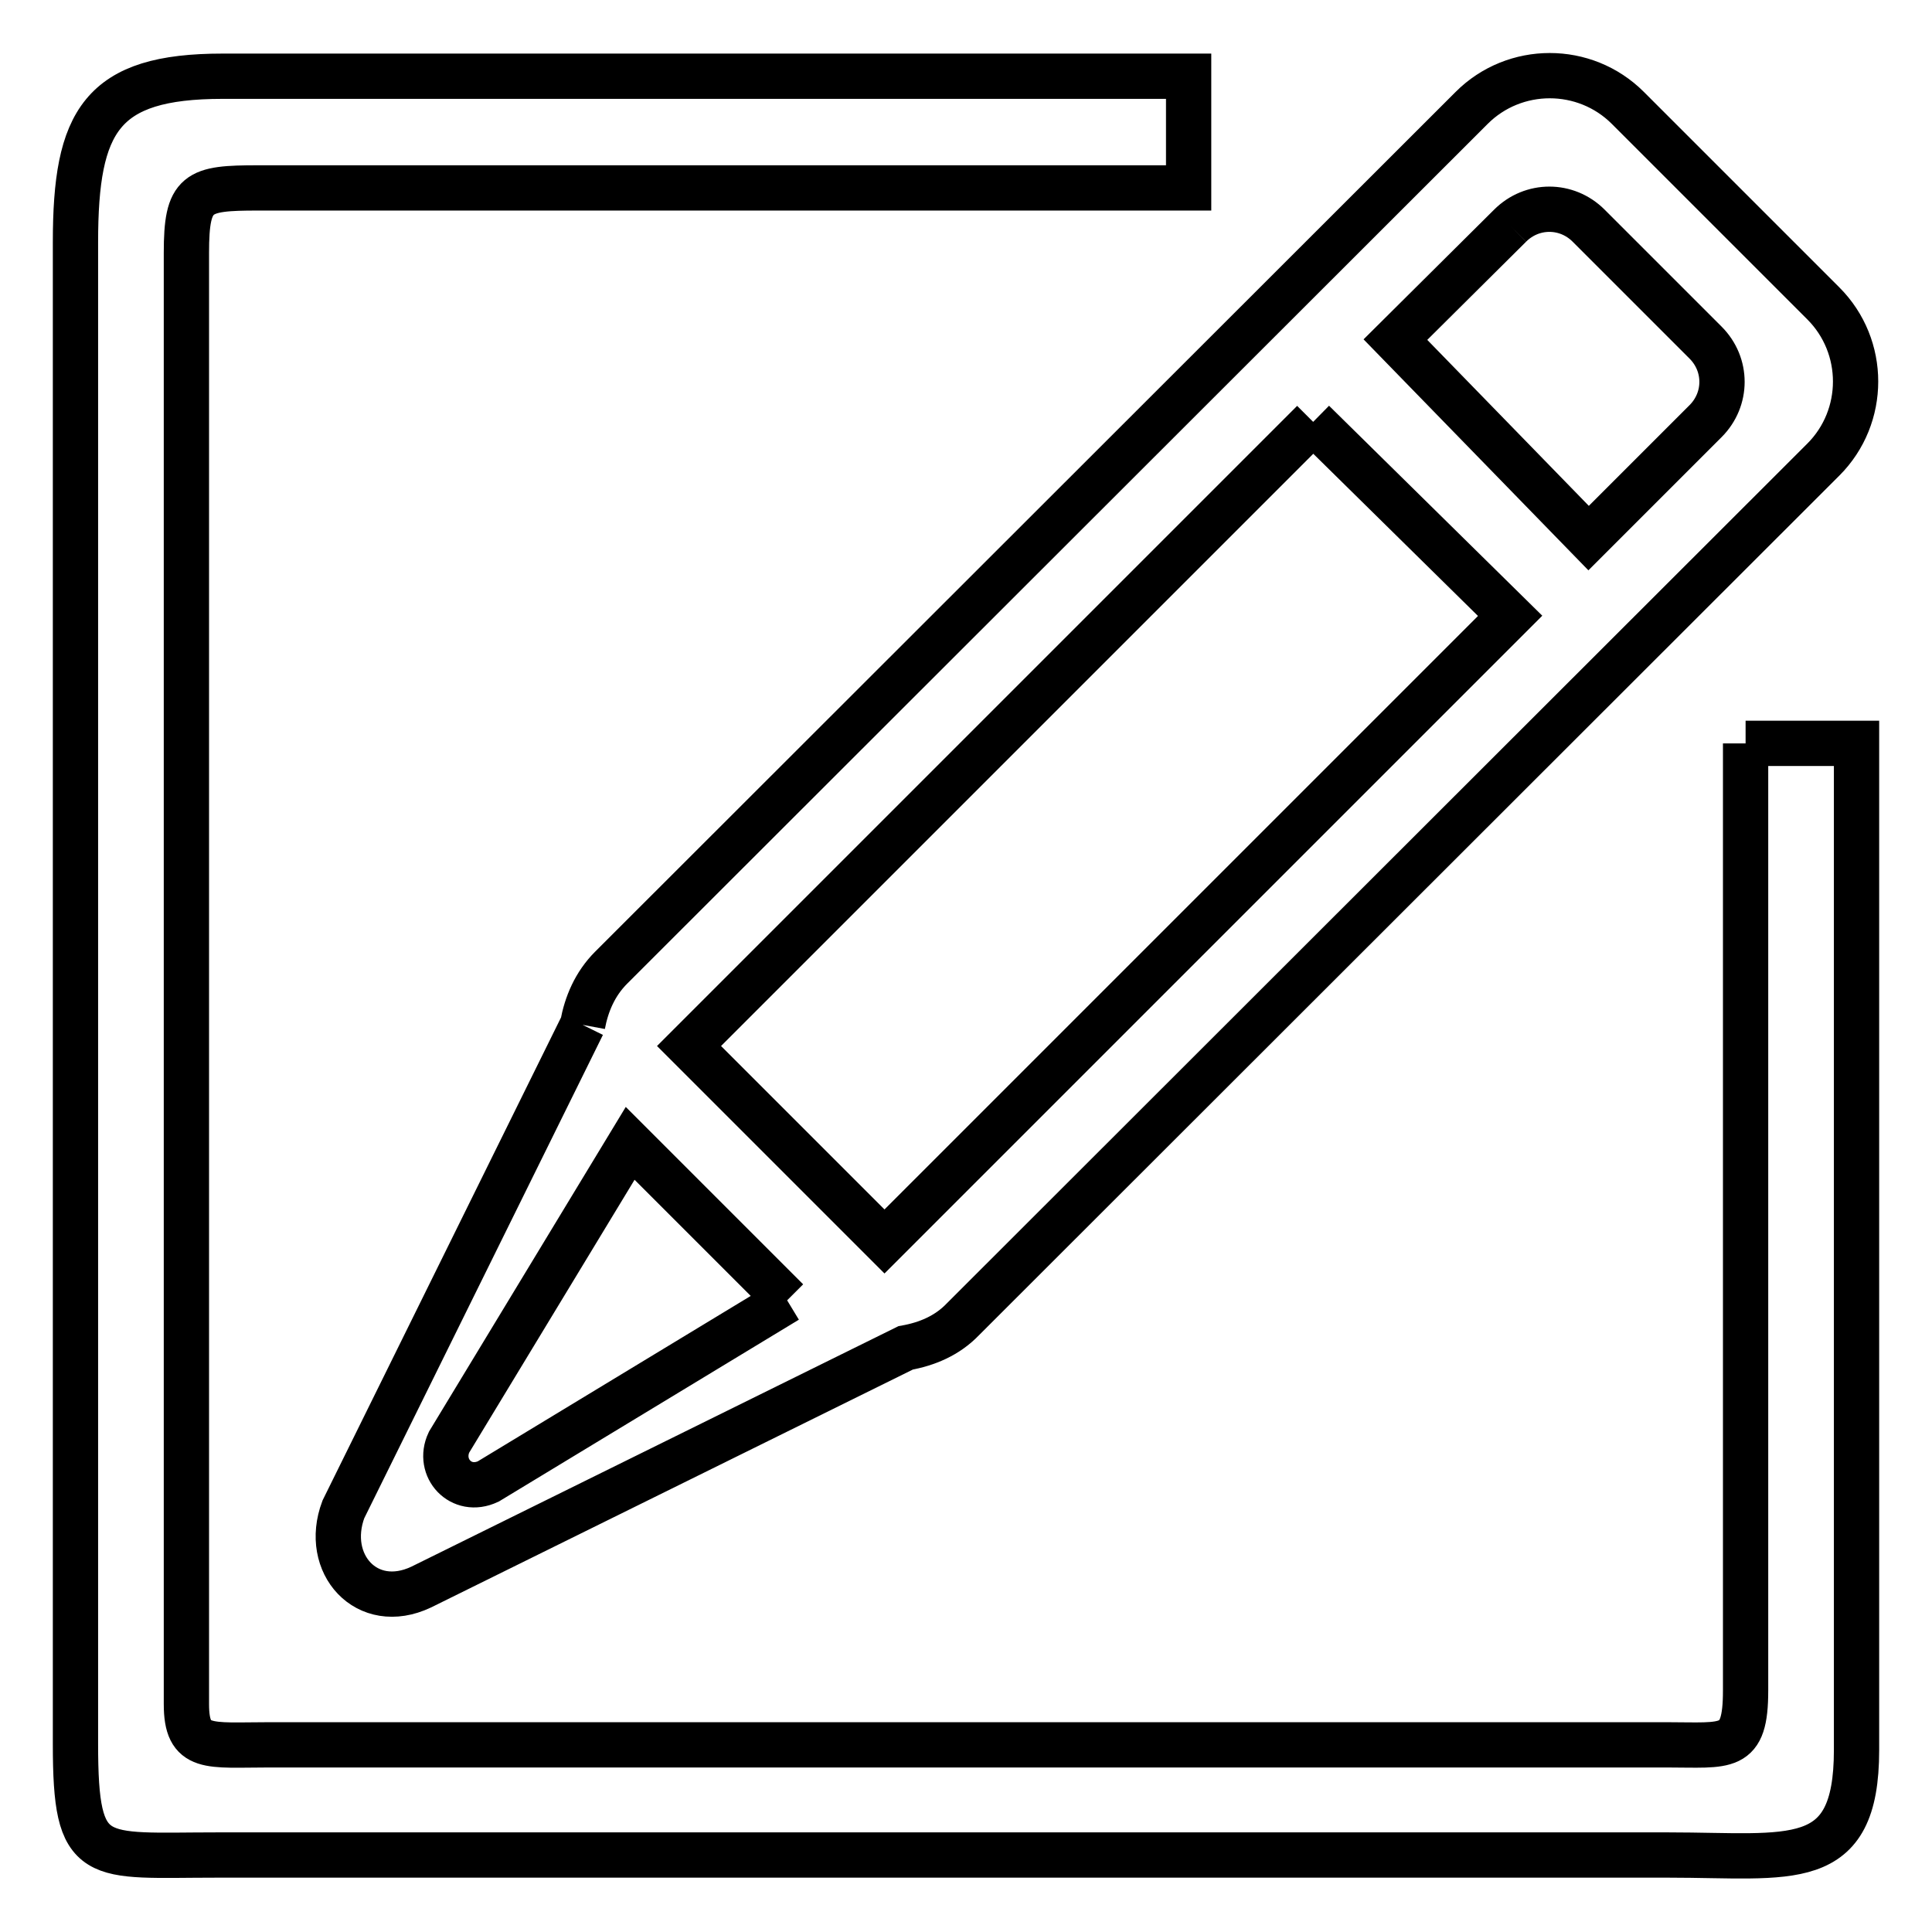 <?xml version="1.0" encoding="utf-8"?>
<!-- Svg Vector Icons : http://www.onlinewebfonts.com/icon -->
<!DOCTYPE svg PUBLIC "-//W3C//DTD SVG 1.1//EN" "http://www.w3.org/Graphics/SVG/1.1/DTD/svg11.dtd">
<svg version="1.1" xmlns="http://www.w3.org/2000/svg" xmlns:xlink="http://www.w3.org/1999/xlink" x="0px" y="0px" viewBox="0 0 256 256" enable-background="new 0 0 256 256" xml:space="preserve">
<g> <path stroke-width="6" fill-opacity="0" stroke="#000000"  d="M77.2,135.8L45.5,200c-2.7,7.2,3.1,13.7,10.3,10.3l64.2-31.7c2.8-0.5,5.5-1.6,7.6-3.8l114-113.9 c5.7-5.7,5.7-15,0-20.7l-25.9-25.9c-5.7-5.7-15-5.7-20.7,0l-114,113.9C78.8,130.4,77.7,133.1,77.2,135.8L77.2,135.8L77.2,135.8  M200.1,29.9c2.9-2.9,7.5-2.9,10.4,0L226,45.4c2.9,2.9,2.9,7.5,0,10.4l-15.5,15.5L184.9,45L200.1,29.9L200.1,29.9 M174,55.9 l26.1,25.7l-82.9,82.9c-6.6-6.6-5.3-5.3-4.7-4.7l-16-16c-2.9-2.9-2.4-2.4-5.2-5.2L174,55.9L174,55.9 M104.3,172.3l-39.6,24 c-3.6,1.7-6.8-1.8-5.2-5.2l24-39.6L104.3,172.3L104.3,172.3 M231.3,98.5V224c0,8.1-2.4,7.2-10.5,7.2H35.7c-8.1,0-11,0.8-11-5.4 V33.5c0-8.1,1.4-8.6,9.5-8.6h123.3V10.1h-128C13.4,10.1,10,16,10,32.1v199c0,16.2,2.5,14.7,18.7,14.7h192.4 c16.2,0,24.9,2.3,24.9-13.9V98.5H231.3L231.3,98.5 M231.3,98.5L231.3,98.5z"/></g>
</svg>